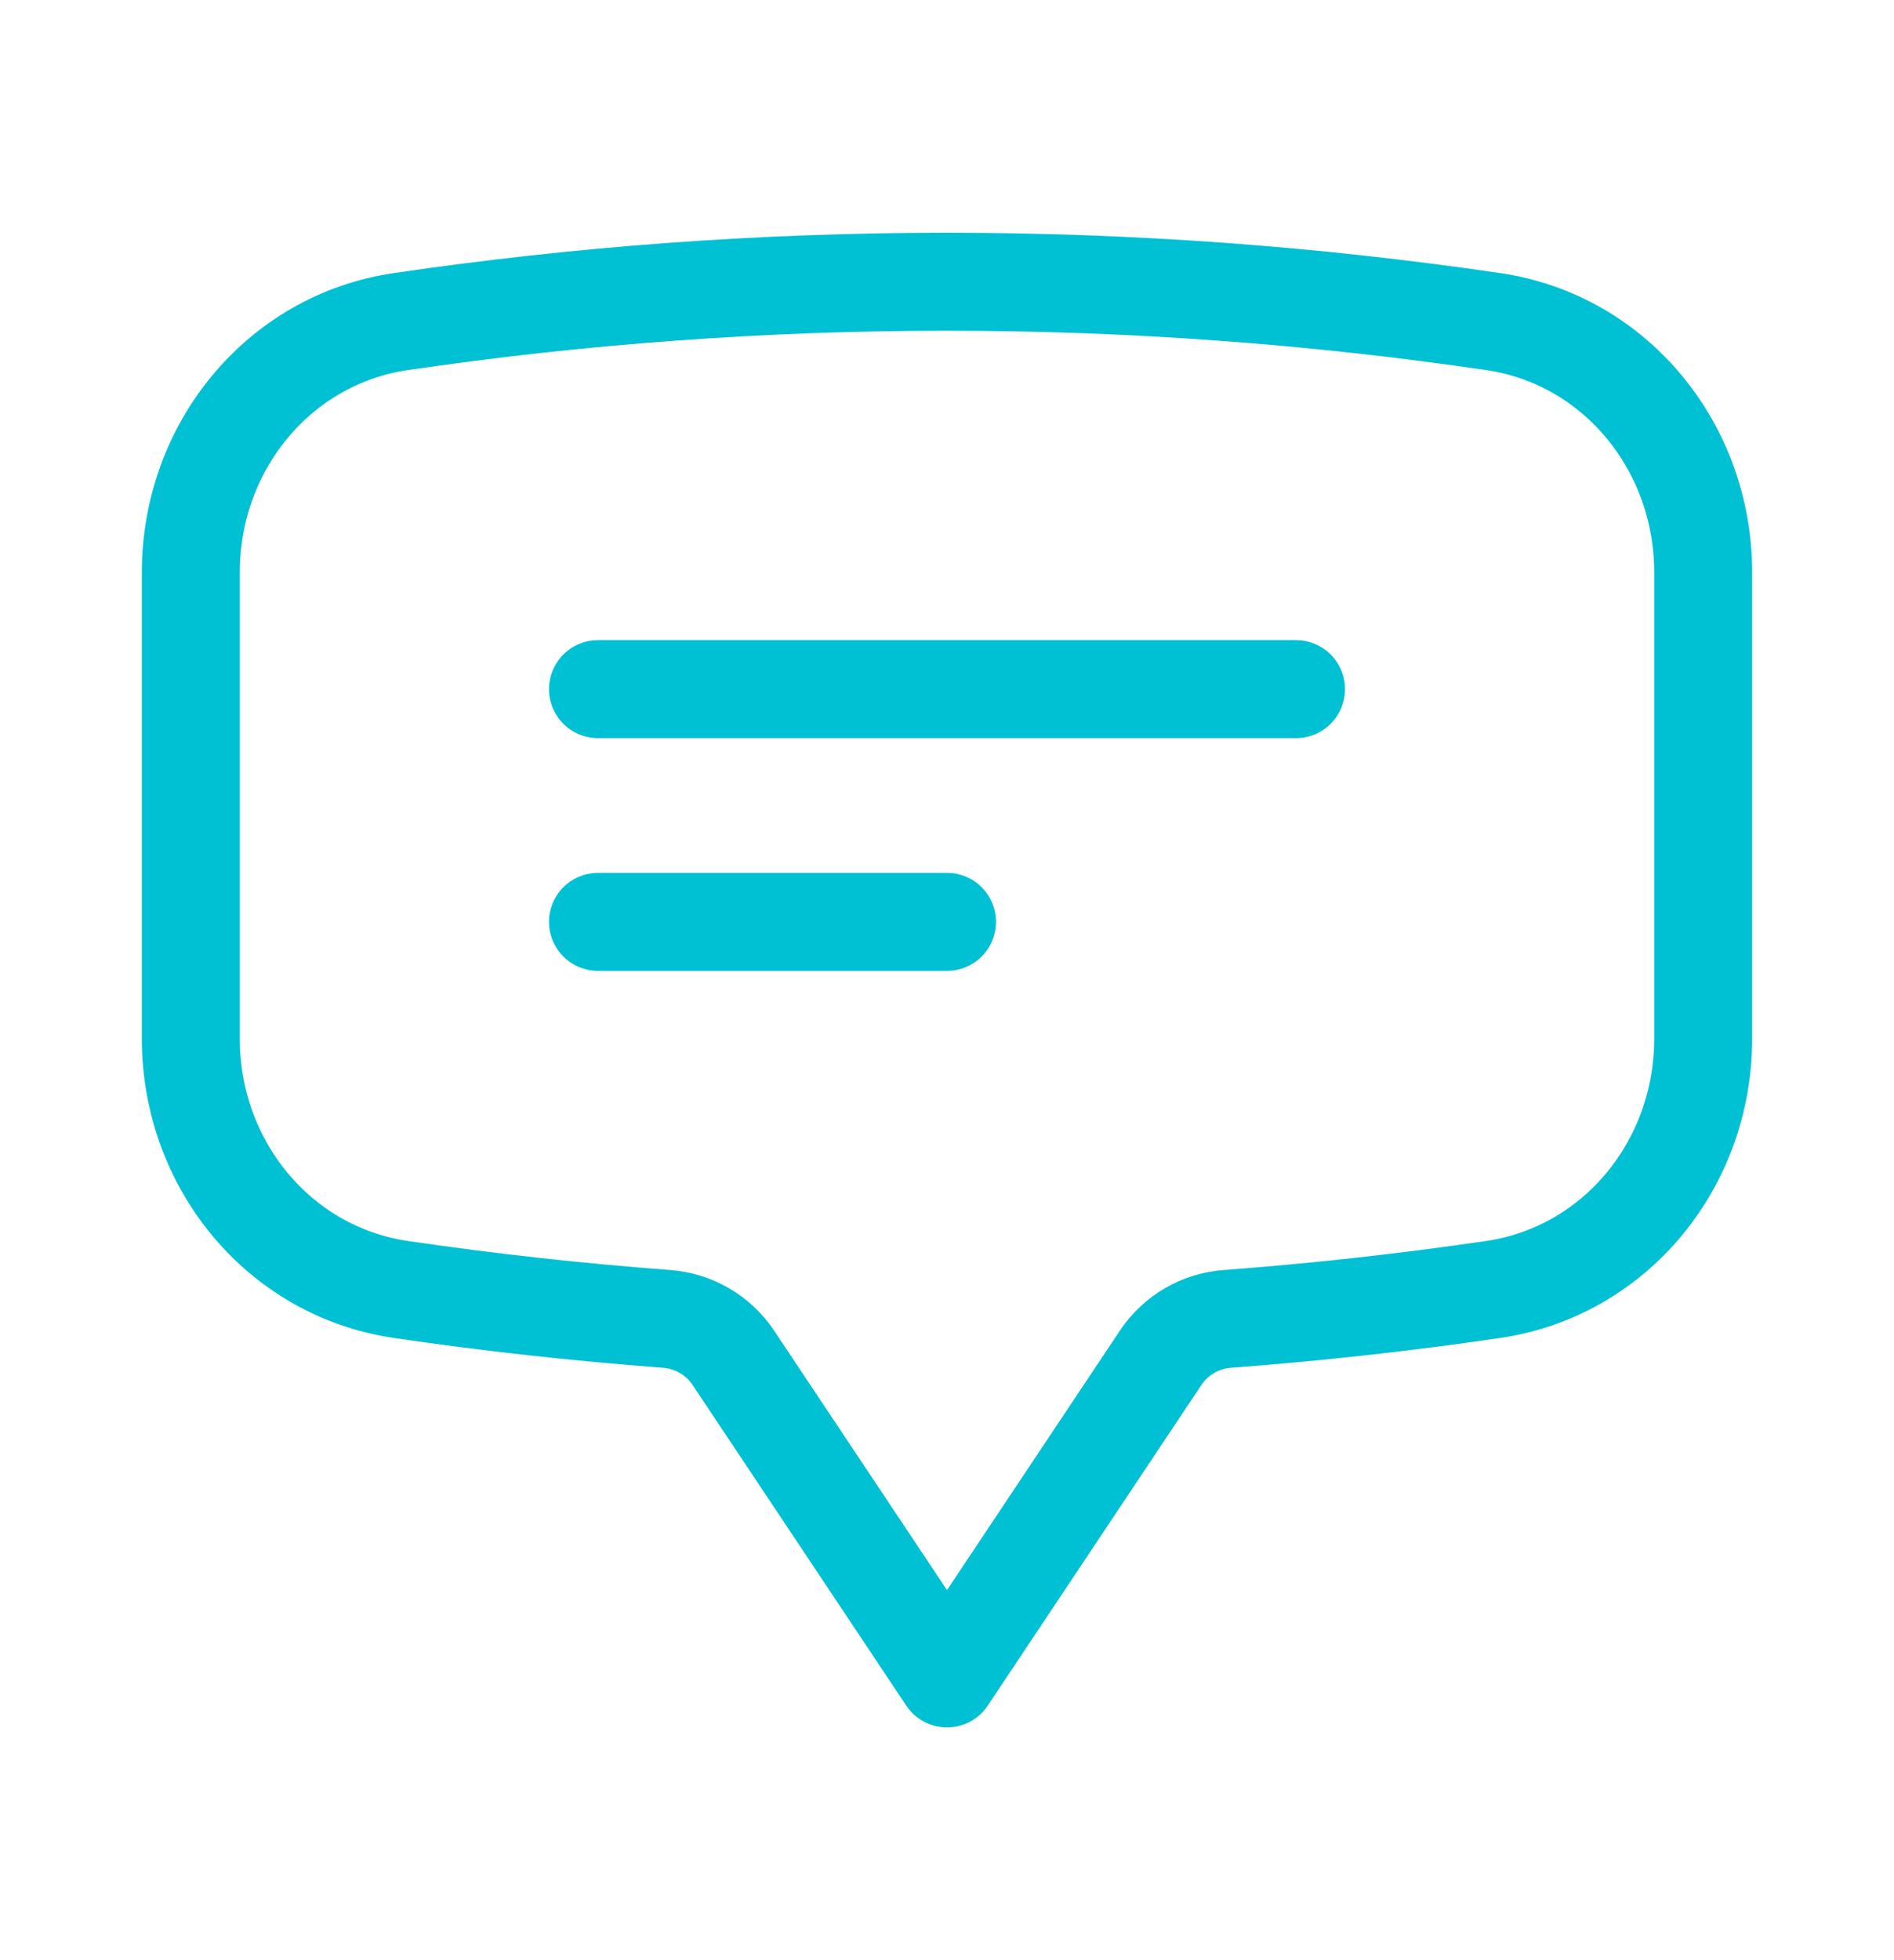 <svg xmlns="http://www.w3.org/2000/svg" width="29" height="30" viewBox="0 0 29 30" fill="none">
  <path d="M9.156 10.547H19.844M9.156 14.109H14.5M2.922 15.902C2.922 17.802 4.255 19.458 6.136 19.735C7.477 19.932 8.832 20.082 10.201 20.185C10.617 20.215 10.997 20.434 11.228 20.78L14.5 25.688L17.772 20.78C17.886 20.609 18.038 20.467 18.216 20.363C18.395 20.26 18.594 20.199 18.799 20.185C20.159 20.083 21.514 19.933 22.864 19.735C24.745 19.458 26.078 17.804 26.078 15.901V8.755C26.078 6.853 24.745 5.198 22.864 4.922C20.094 4.515 17.299 4.312 14.5 4.312C11.659 4.312 8.867 4.52 6.136 4.922C4.255 5.198 2.922 6.854 2.922 8.755V15.901V15.902Z" stroke="#00C0D4" stroke-width="1.5" stroke-linecap="round" stroke-linejoin="round"/>
</svg>